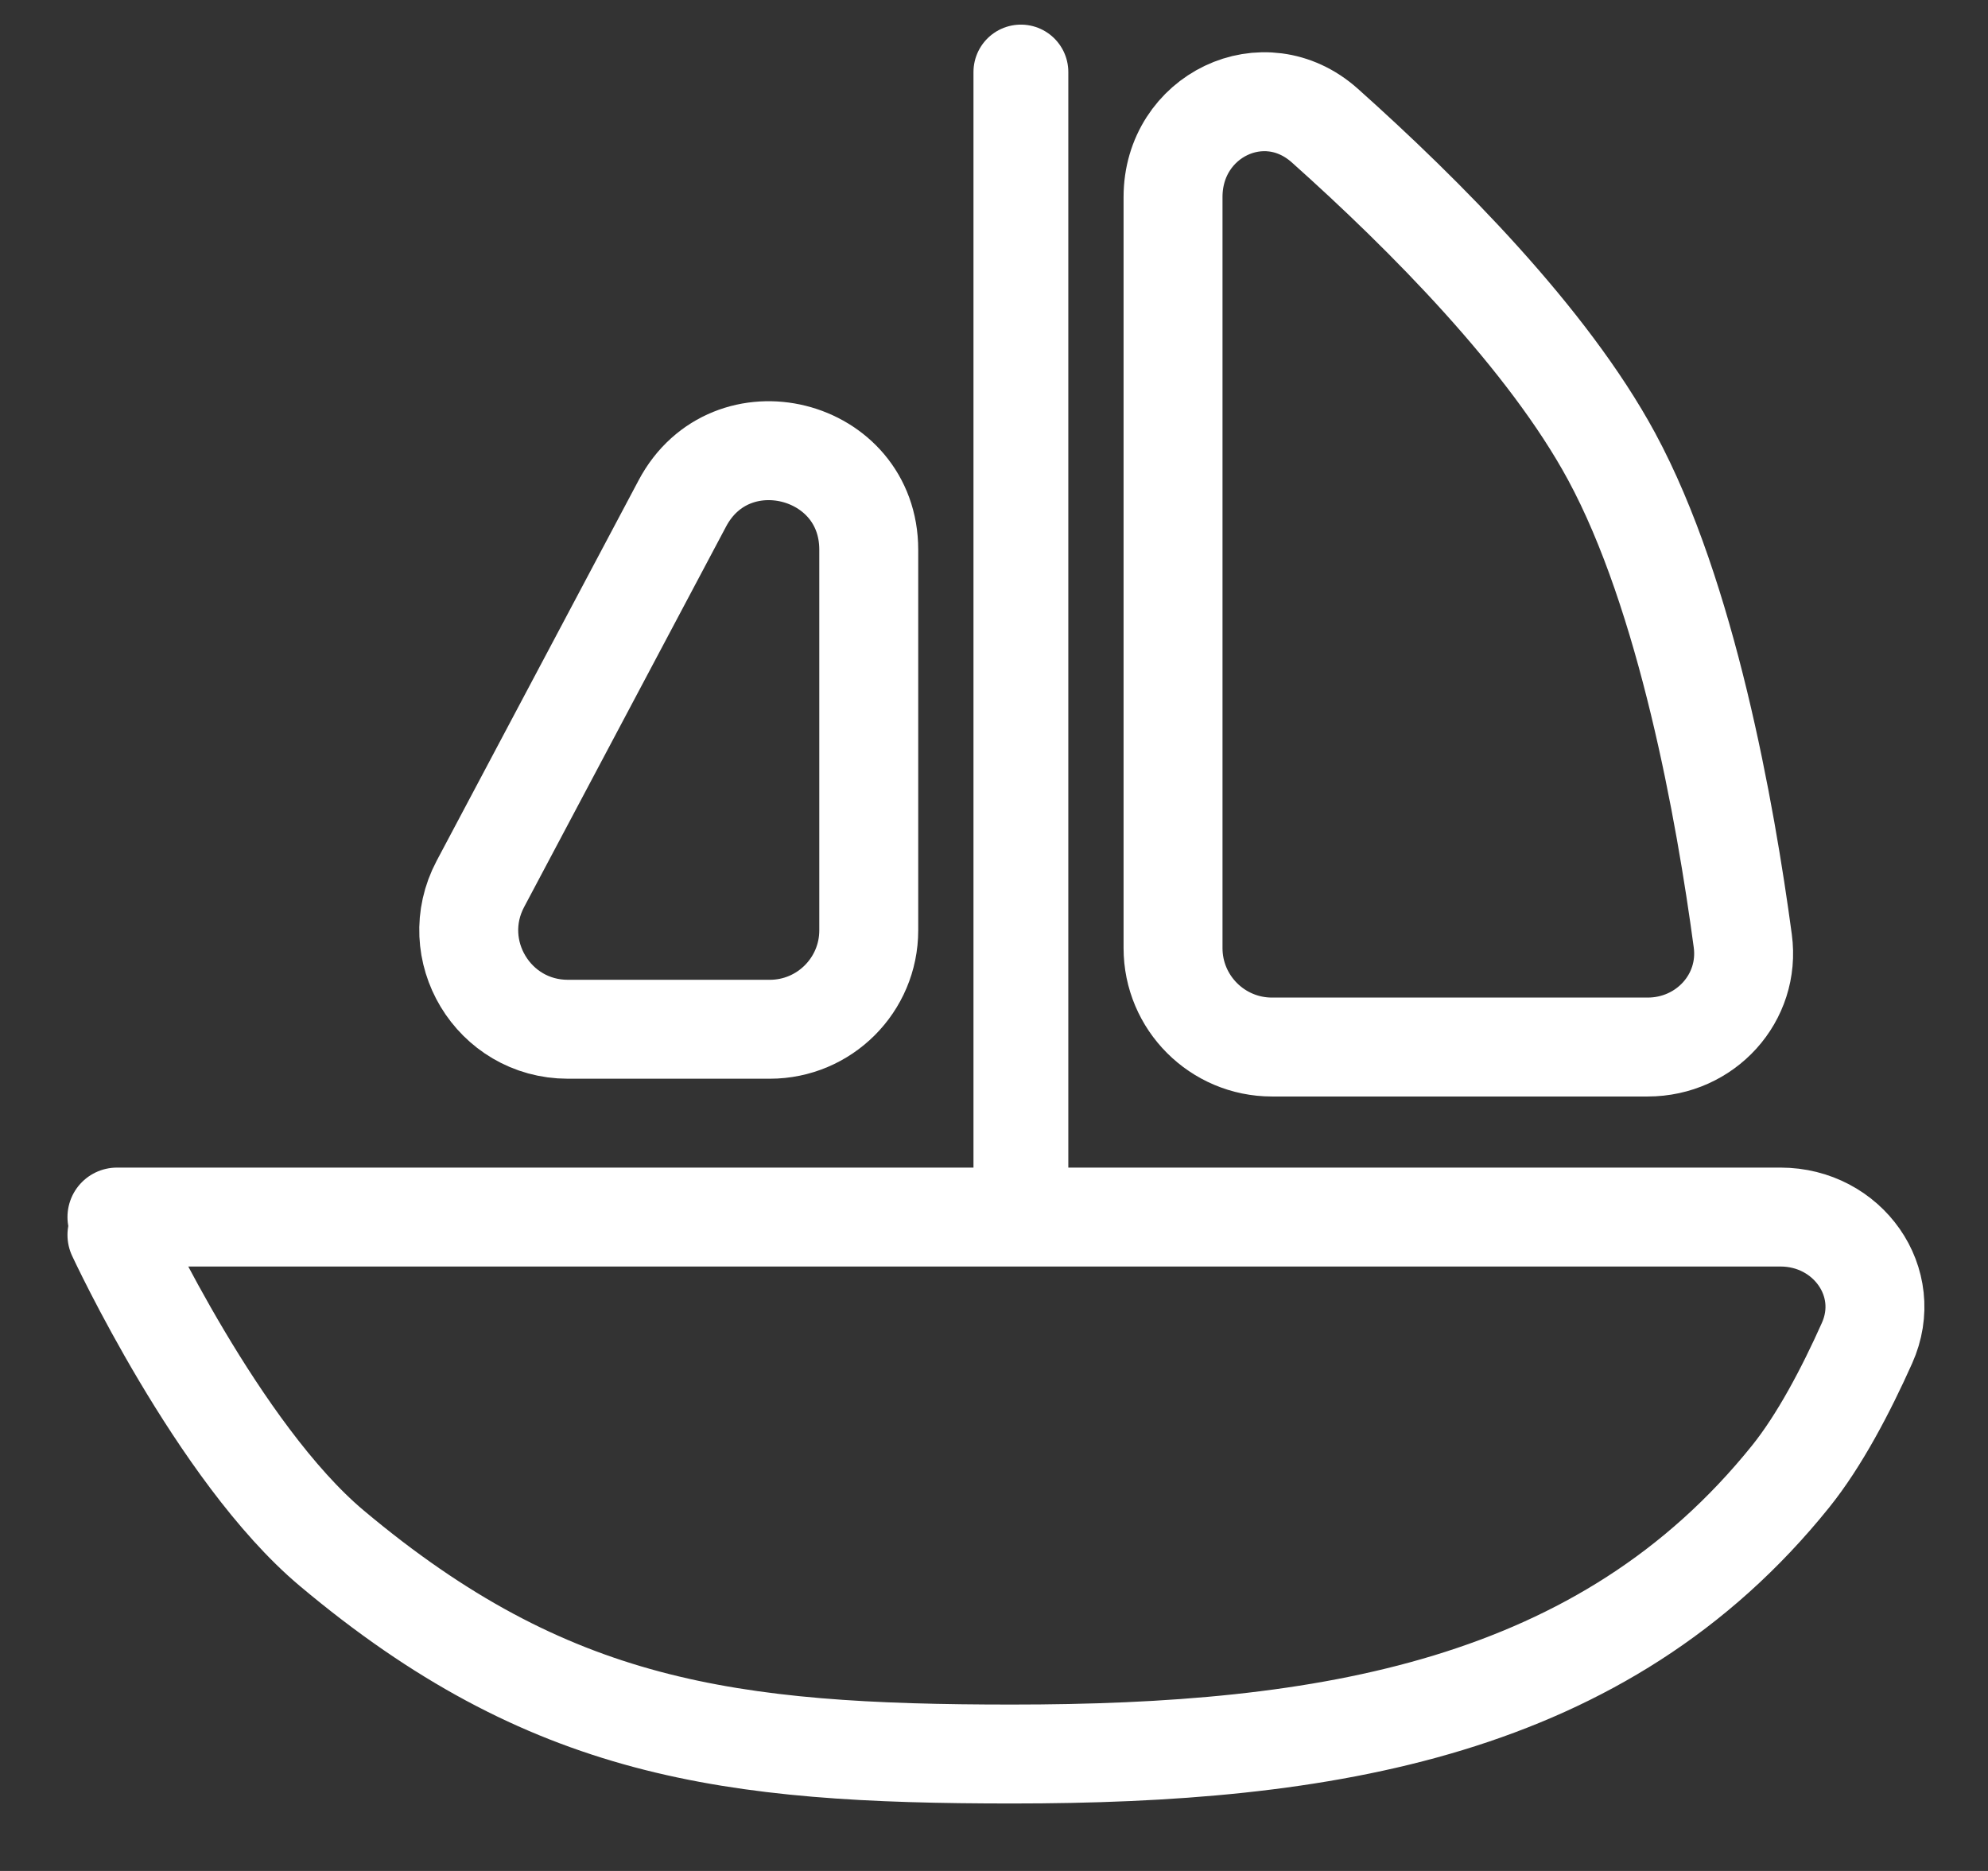 <?xml version="1.0" encoding="UTF-8"?> <svg xmlns="http://www.w3.org/2000/svg" width="17" height="16" viewBox="0 0 17 16" fill="none"><rect x="0" y="0" width="17" height="16" fill="#333333" stroke="none"/><path d="M5.835 4.305L4.108 7.559C3.809 8.123 4.218 8.802 4.856 8.802H6.583C7.05 8.802 7.429 8.423 7.429 7.956V4.701C7.429 3.82 6.248 3.526 5.835 4.305Z" stroke="white" stroke-width="0.846"></path><path d="M8.73 0.616V10.255" stroke="white" stroke-width="0.811" stroke-linecap="round"></path><path d="M10.031 8.108V1.685C10.031 0.989 10.809 0.61 11.329 1.074C12.181 1.835 13.236 2.896 13.781 3.903C14.426 5.095 14.755 6.946 14.903 8.046C14.969 8.535 14.583 8.954 14.09 8.954H10.877C10.41 8.954 10.031 8.575 10.031 8.108Z" stroke="white" stroke-width="0.846" stroke-linecap="round"></path><path d="M1 10.408H15.226C15.798 10.408 16.2 10.964 15.965 11.487C15.786 11.887 15.56 12.319 15.311 12.628C13.707 14.621 11.332 15 8.653 15C6.231 15 4.692 14.797 2.837 13.24C1.865 12.424 1 10.561 1 10.561" stroke="white" stroke-width="0.846" stroke-linecap="round"></path></svg> 